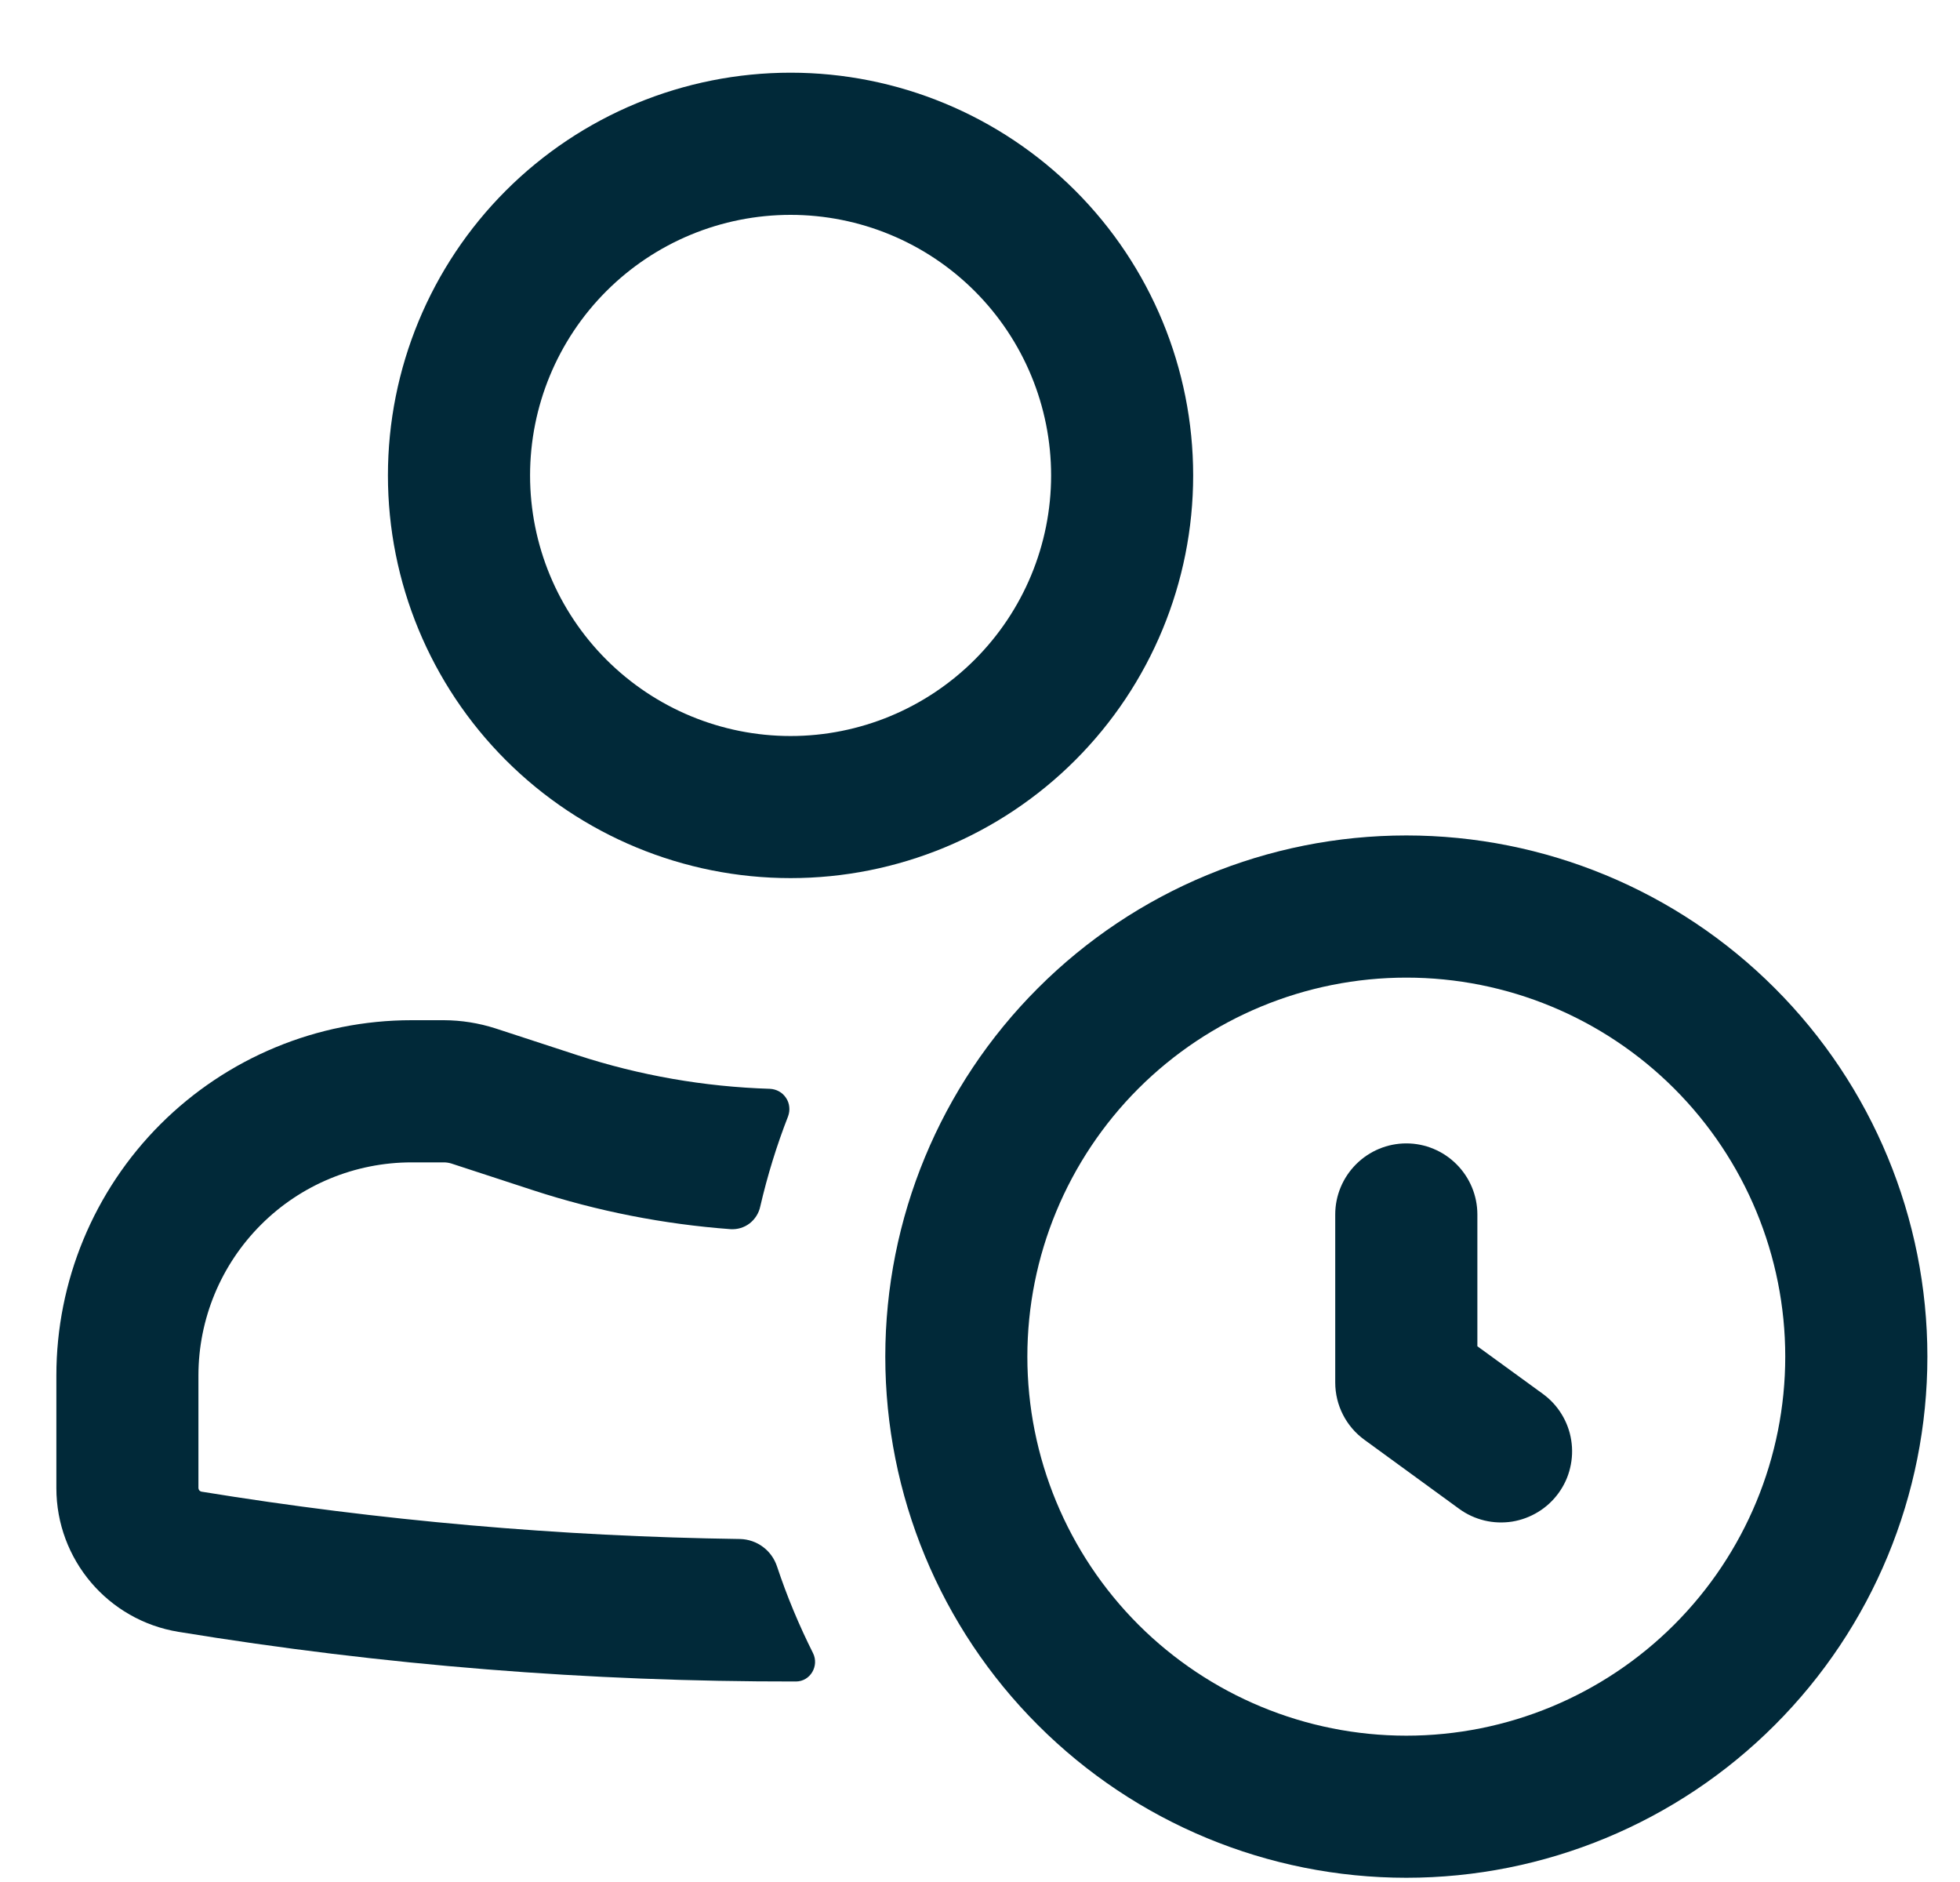 <svg width="25" height="24" viewBox="0 0 25 24" fill="none" xmlns="http://www.w3.org/2000/svg">
<path fill-rule="evenodd" clip-rule="evenodd" d="M10.084 0.927C8.722 0.927 7.415 1.468 6.452 2.431C5.489 3.394 4.948 4.701 4.948 6.063C4.948 7.425 5.489 8.731 6.452 9.694C7.415 10.657 8.722 11.198 10.084 11.198C11.446 11.198 12.752 10.657 13.715 9.694C14.678 8.731 15.219 7.425 15.219 6.063C15.219 4.701 14.678 3.394 13.715 2.431C12.752 1.468 11.446 0.927 10.084 0.927ZM6.761 6.063C6.761 5.181 7.111 4.336 7.734 3.713C8.357 3.09 9.202 2.74 10.084 2.74C10.965 2.74 11.81 3.09 12.433 3.713C13.056 4.336 13.407 5.181 13.407 6.063C13.407 6.944 13.056 7.789 12.433 8.412C11.81 9.035 10.965 9.386 10.084 9.386C9.202 9.386 8.357 9.035 7.734 8.412C7.111 7.789 6.761 6.944 6.761 6.063Z" fill="#012939"/>
<path d="M2.531 17.541C2.531 16.82 2.818 16.129 3.328 15.619C3.837 15.109 4.529 14.823 5.25 14.823H5.661C5.693 14.823 5.724 14.828 5.755 14.837L6.801 15.179C7.623 15.447 8.469 15.612 9.32 15.675C9.407 15.68 9.493 15.654 9.562 15.601C9.631 15.547 9.679 15.471 9.697 15.386C9.789 14.99 9.907 14.607 10.052 14.236C10.066 14.197 10.072 14.156 10.067 14.115C10.063 14.074 10.049 14.035 10.026 14.001C10.003 13.966 9.973 13.938 9.937 13.918C9.901 13.898 9.861 13.887 9.82 13.885C8.985 13.859 8.159 13.715 7.365 13.456L6.318 13.114C6.106 13.046 5.885 13.011 5.662 13.01H5.25C4.048 13.01 2.896 13.488 2.046 14.337C1.196 15.187 0.719 16.34 0.719 17.541V18.977C0.719 19.888 1.379 20.664 2.277 20.81C4.884 21.237 7.518 21.447 10.152 21.443C10.336 21.443 10.451 21.244 10.37 21.081C10.191 20.724 10.037 20.355 9.911 19.976C9.878 19.877 9.816 19.789 9.732 19.727C9.648 19.664 9.546 19.629 9.442 19.626C7.139 19.594 4.842 19.392 2.569 19.022C2.558 19.019 2.549 19.014 2.542 19.006C2.536 18.998 2.532 18.988 2.531 18.977V17.541ZM18.844 15.487C18.844 15.247 18.748 15.017 18.578 14.847C18.408 14.677 18.178 14.581 17.938 14.581C17.697 14.581 17.467 14.677 17.297 14.847C17.127 15.017 17.031 15.247 17.031 15.487V17.63C17.031 17.92 17.17 18.192 17.405 18.362L18.613 19.242C18.709 19.312 18.818 19.362 18.934 19.39C19.05 19.418 19.17 19.422 19.288 19.404C19.405 19.385 19.518 19.343 19.619 19.281C19.721 19.219 19.809 19.137 19.879 19.041C19.949 18.945 20 18.836 20.027 18.72C20.055 18.604 20.06 18.484 20.041 18.366C20.023 18.249 19.981 18.136 19.919 18.035C19.857 17.933 19.775 17.845 19.679 17.775L18.844 17.168V15.487Z" fill="#012939"/>
<path fill-rule="evenodd" clip-rule="evenodd" d="M17.938 23.946C19.7 23.946 21.391 23.246 22.637 21.999C23.884 20.753 24.584 19.063 24.584 17.3C24.584 15.537 23.884 13.847 22.637 12.601C21.391 11.354 19.7 10.654 17.938 10.654C16.175 10.654 14.485 11.354 13.239 12.601C11.992 13.847 11.292 15.537 11.292 17.3C11.292 19.063 11.992 20.753 13.239 21.999C14.485 23.246 16.175 23.946 17.938 23.946ZM17.938 22.134C19.22 22.134 20.449 21.624 21.355 20.718C22.262 19.811 22.771 18.582 22.771 17.3C22.771 16.018 22.262 14.789 21.355 13.882C20.449 12.976 19.22 12.467 17.938 12.467C16.656 12.467 15.427 12.976 14.52 13.882C13.614 14.789 13.104 16.018 13.104 17.3C13.104 18.582 13.614 19.811 14.52 20.718C15.427 21.624 16.656 22.134 17.938 22.134Z" fill="#012939"/>
</svg>

